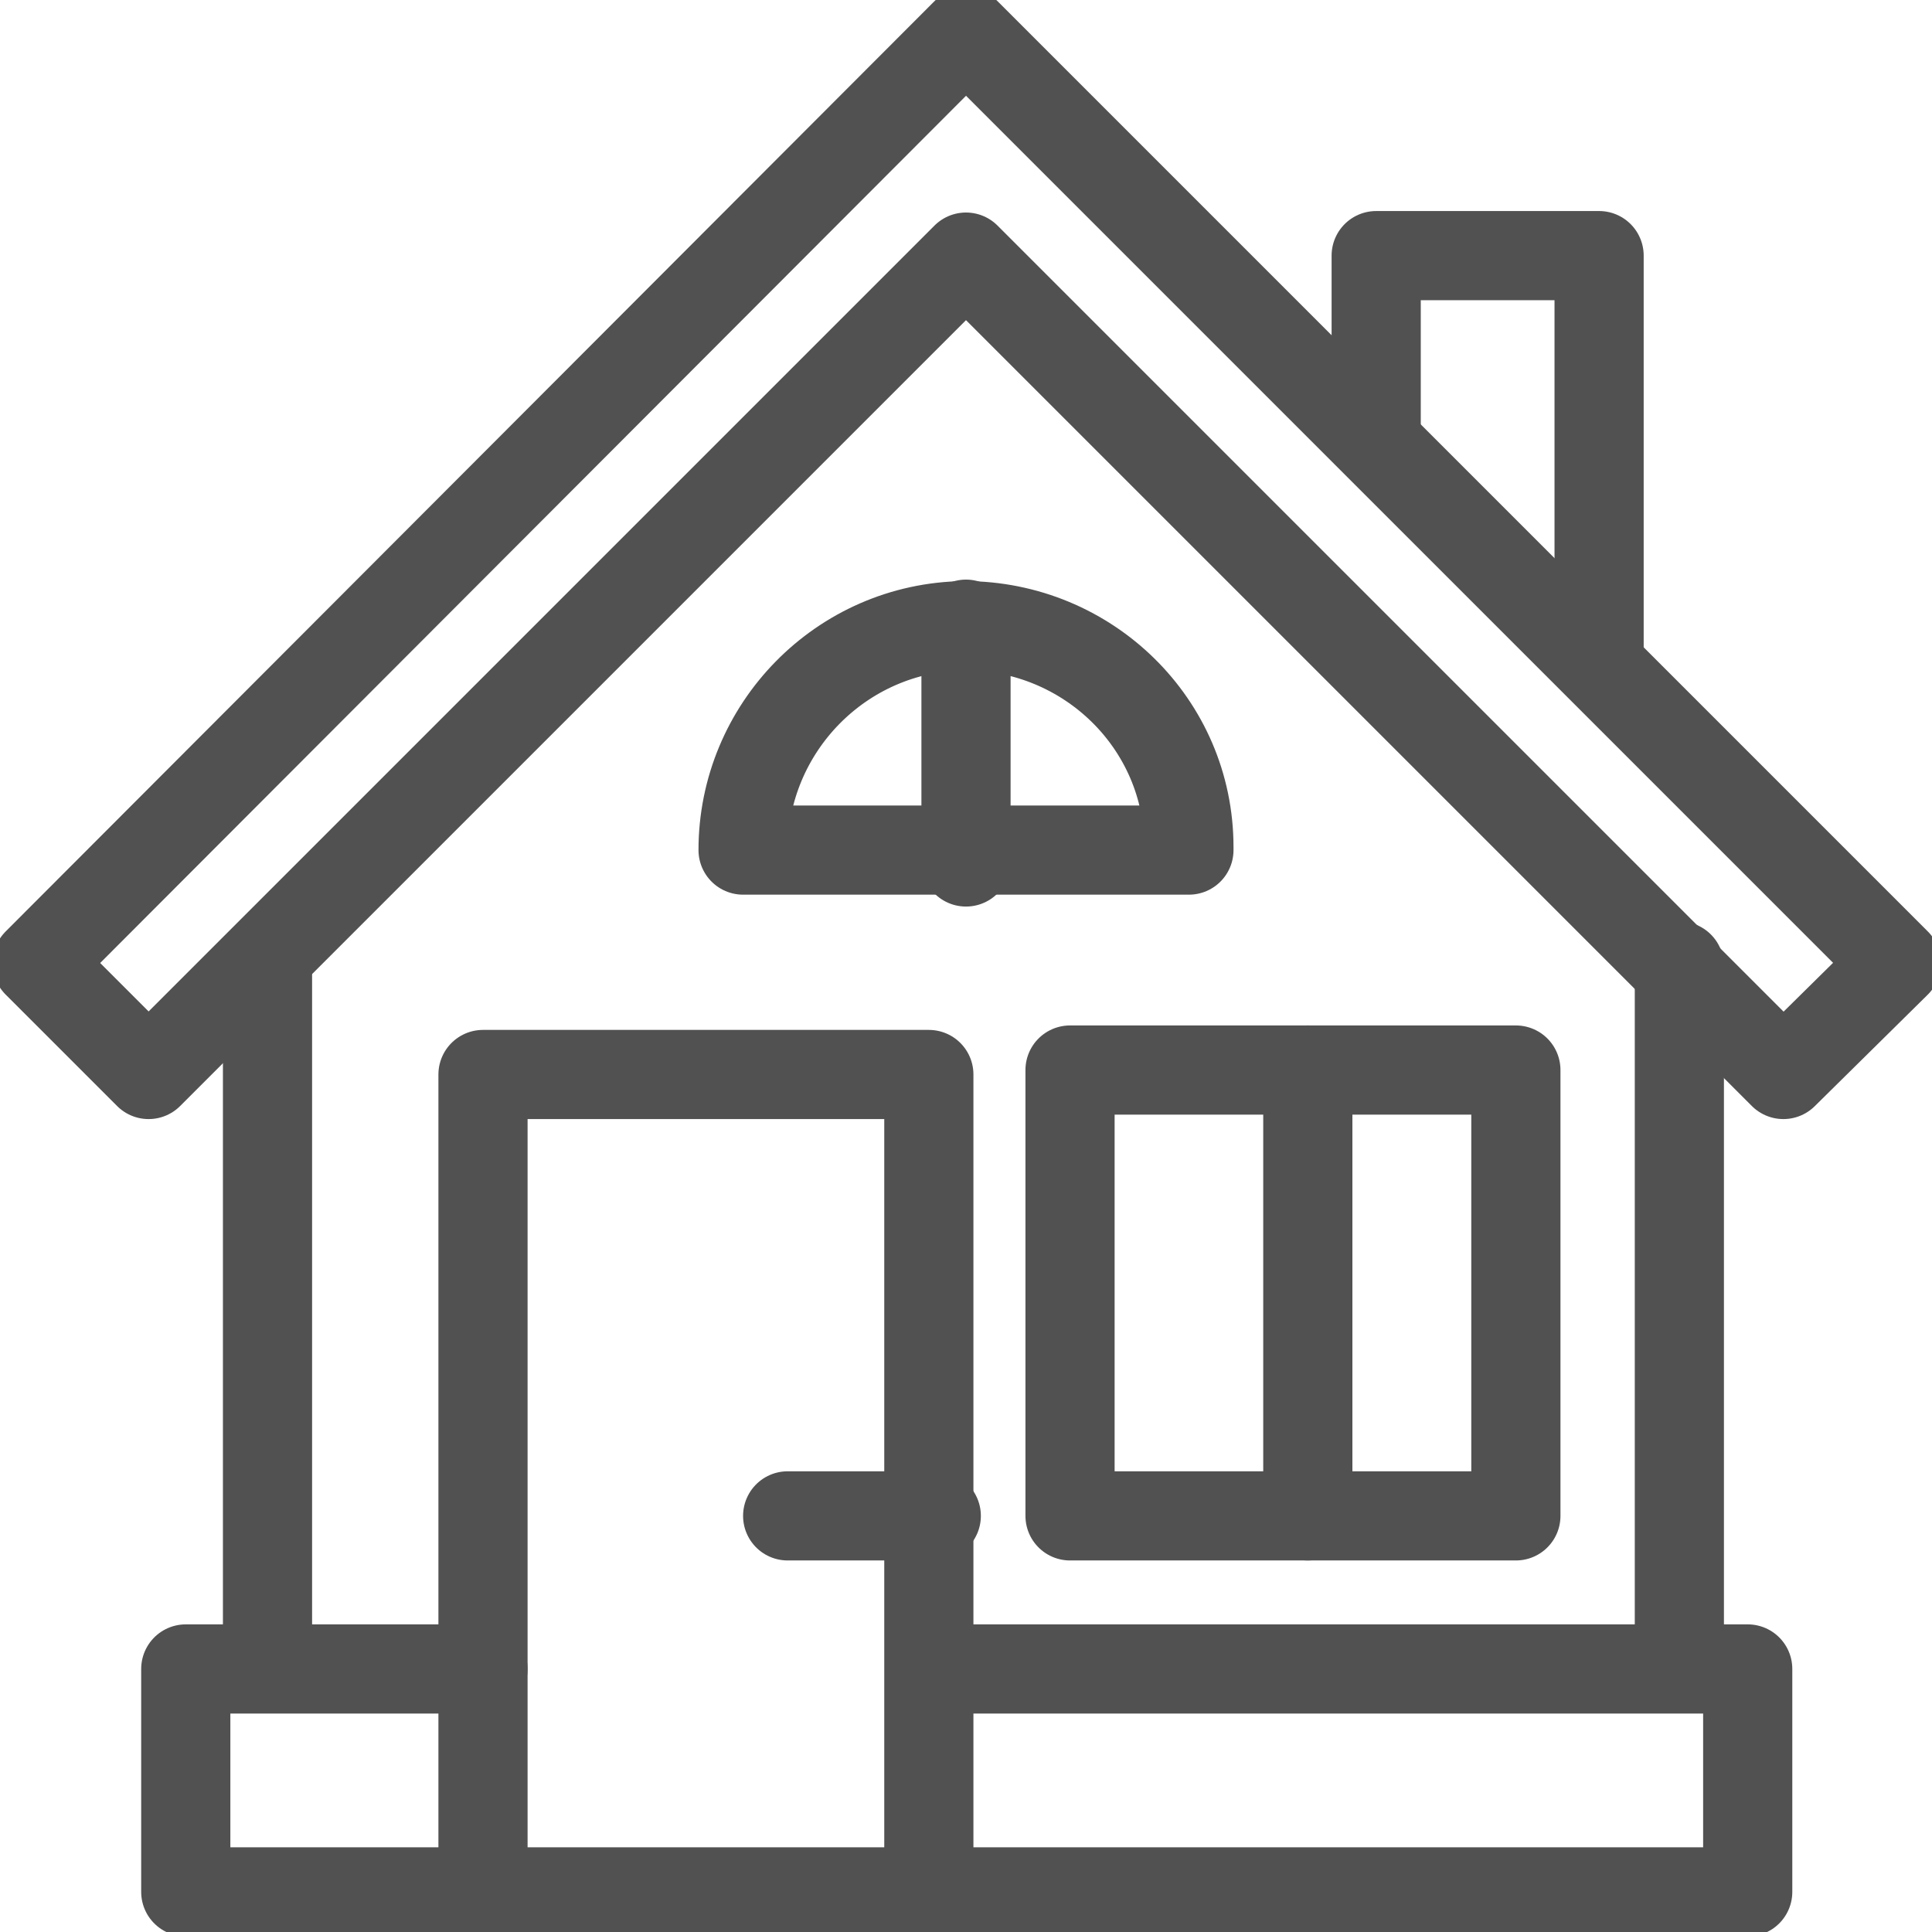 <?xml version="1.0" encoding="utf-8"?>
<!-- Generator: Adobe Illustrator 26.1.0, SVG Export Plug-In . SVG Version: 6.00 Build 0)  -->
<svg version="1.1" id="Group_105" xmlns="http://www.w3.org/2000/svg" xmlns:xlink="http://www.w3.org/1999/xlink" x="0px" y="0px"
	 viewBox="0 0 130 130" style="enable-background:new 0 0 130 130;" xml:space="preserve">
<style type="text/css">
	.st0{fill:none;stroke:#515151;stroke-width:6;stroke-linecap:round;stroke-linejoin:round;}
</style>
<g id="Group_97" transform="translate(0 0)">
	<g>
		<g id="Group_96" transform="translate(0 0)">
			<path id="Path_210" class="st0" d="M127.6,64.8L65,2.2L2.5,64.8l7.5,7.5l55-55l55,55L127.6,64.8z"/>
			<path id="Path_211" class="st0" d="M32.5,112.3h-20v15h105.1v-15h-55"/>
		</g>
	</g>
</g>
<line id="Line_14" class="st0" x1="113" y1="65" x2="113" y2="112"/>
<line id="Line_15" class="st0" x1="18" y1="65" x2="18" y2="112"/>
<g id="Group_99" transform="translate(0 0)">
	<g>
		<g id="Group_98" transform="translate(0 0)">
			<path id="Path_212" class="st0" d="M32.5,127.3v-55h30v55"/>
		</g>
	</g>
</g>
<line id="Line_16" class="st0" x1="53" y1="102" x2="63" y2="102"/>
<line id="Line_17" class="st0" x1="88" y1="102" x2="88" y2="72"/>
<line id="Line_18" class="st0" x1="65" y1="58" x2="65" y2="42"/>
<rect id="Rectangle_48" x="72" y="72" class="st0" width="30" height="30"/>
<path id="Path_213" class="st0" d="M92.6,29.7V17.2h15v27.5"/>
<g id="Group_101" transform="translate(0 0)">
	<g>
		<g id="Group_100" transform="translate(0 0)">
			<path id="Path_214" class="st0" d="M50,57.2C50,49,56.6,42.2,64.9,42.1C73.2,42.1,80,48.7,80,57c0,0.1,0,0.2,0,0.2H50z"/>
		</g>
	</g>
</g>
</svg>
